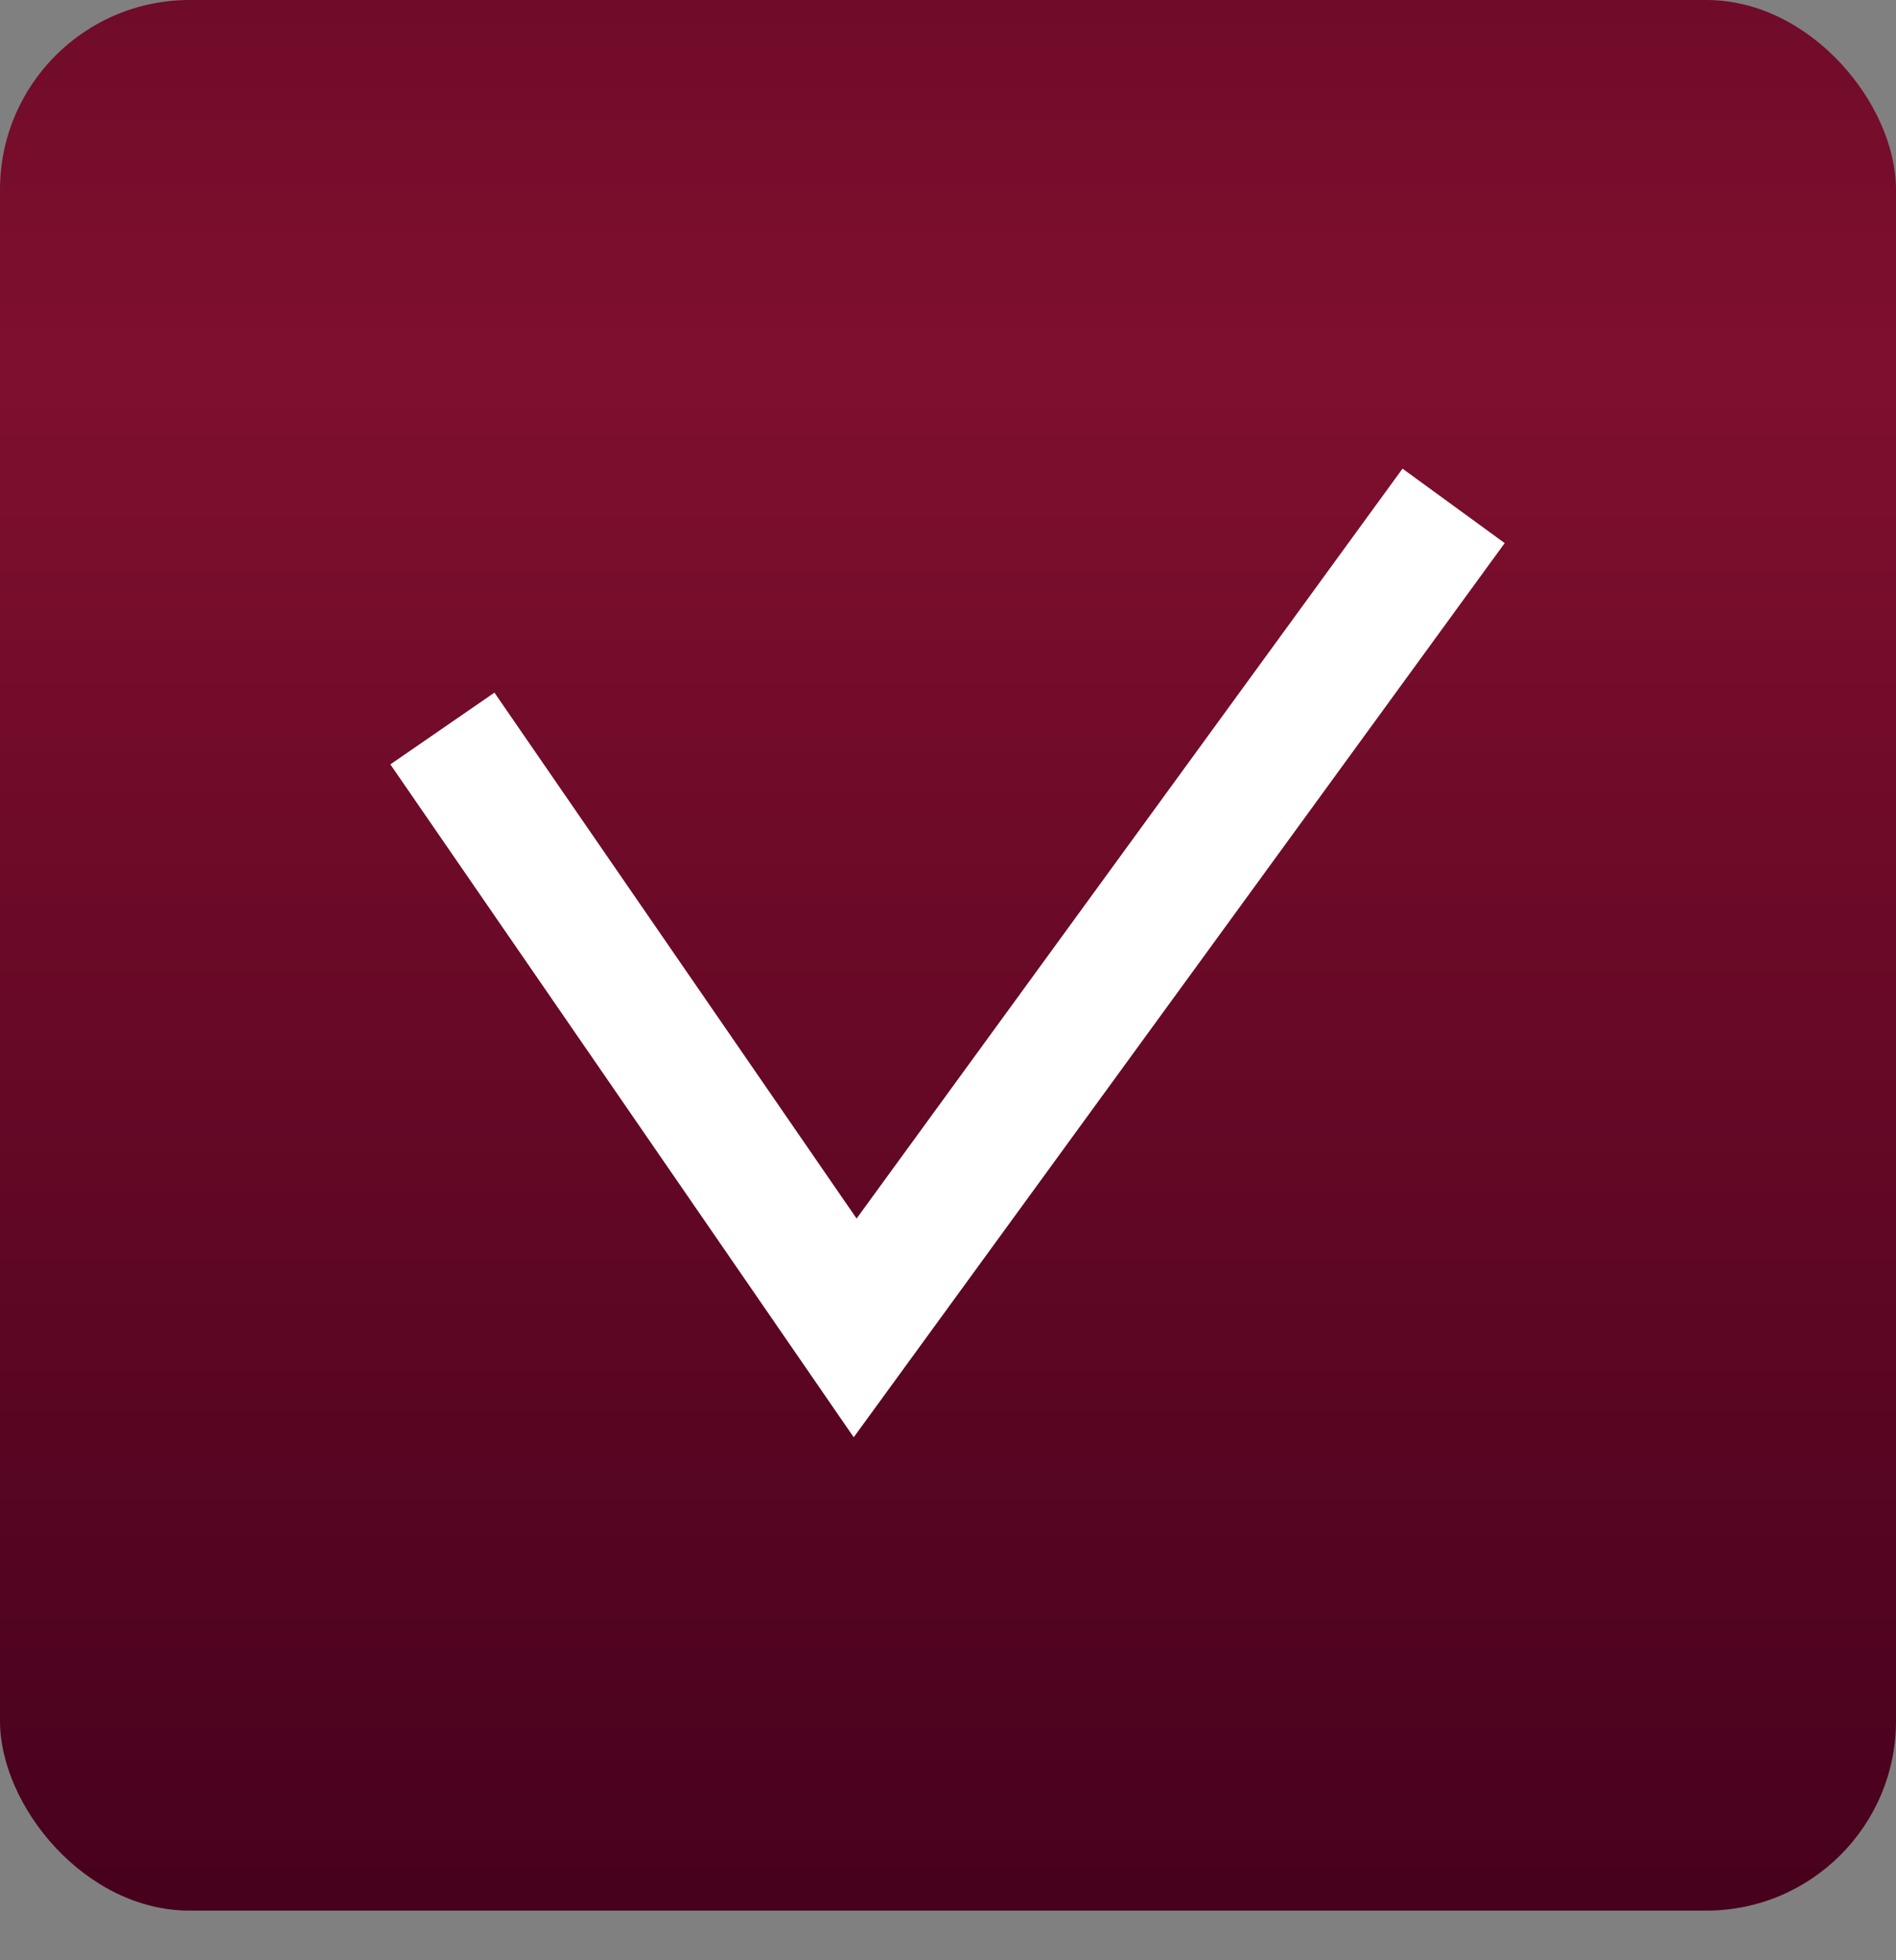 <?xml version="1.0" encoding="UTF-8"?> <svg xmlns="http://www.w3.org/2000/svg" width="30" height="31" viewBox="0 0 30 31" fill="none"><rect x="0" y="0" width="30" height="31" fill="#808080" stroke="none"/> <rect width="30" height="30.215" rx="3" fill="url(#paint0_linear_1_161)"></rect> <path d="M7 11.521L13.531 21L23 8" stroke="white" stroke-width="2"></path> <defs> <linearGradient id="paint0_linear_1_161" x1="13.759" y1="-15.834" x2="13.759" y2="30.178" gradientUnits="userSpaceOnUse"> <stop stop-color="#46011D"></stop> <stop offset="0.47" stop-color="#7F0F2E"></stop> <stop offset="1" stop-color="#47011D"></stop> </linearGradient> </defs> </svg> 